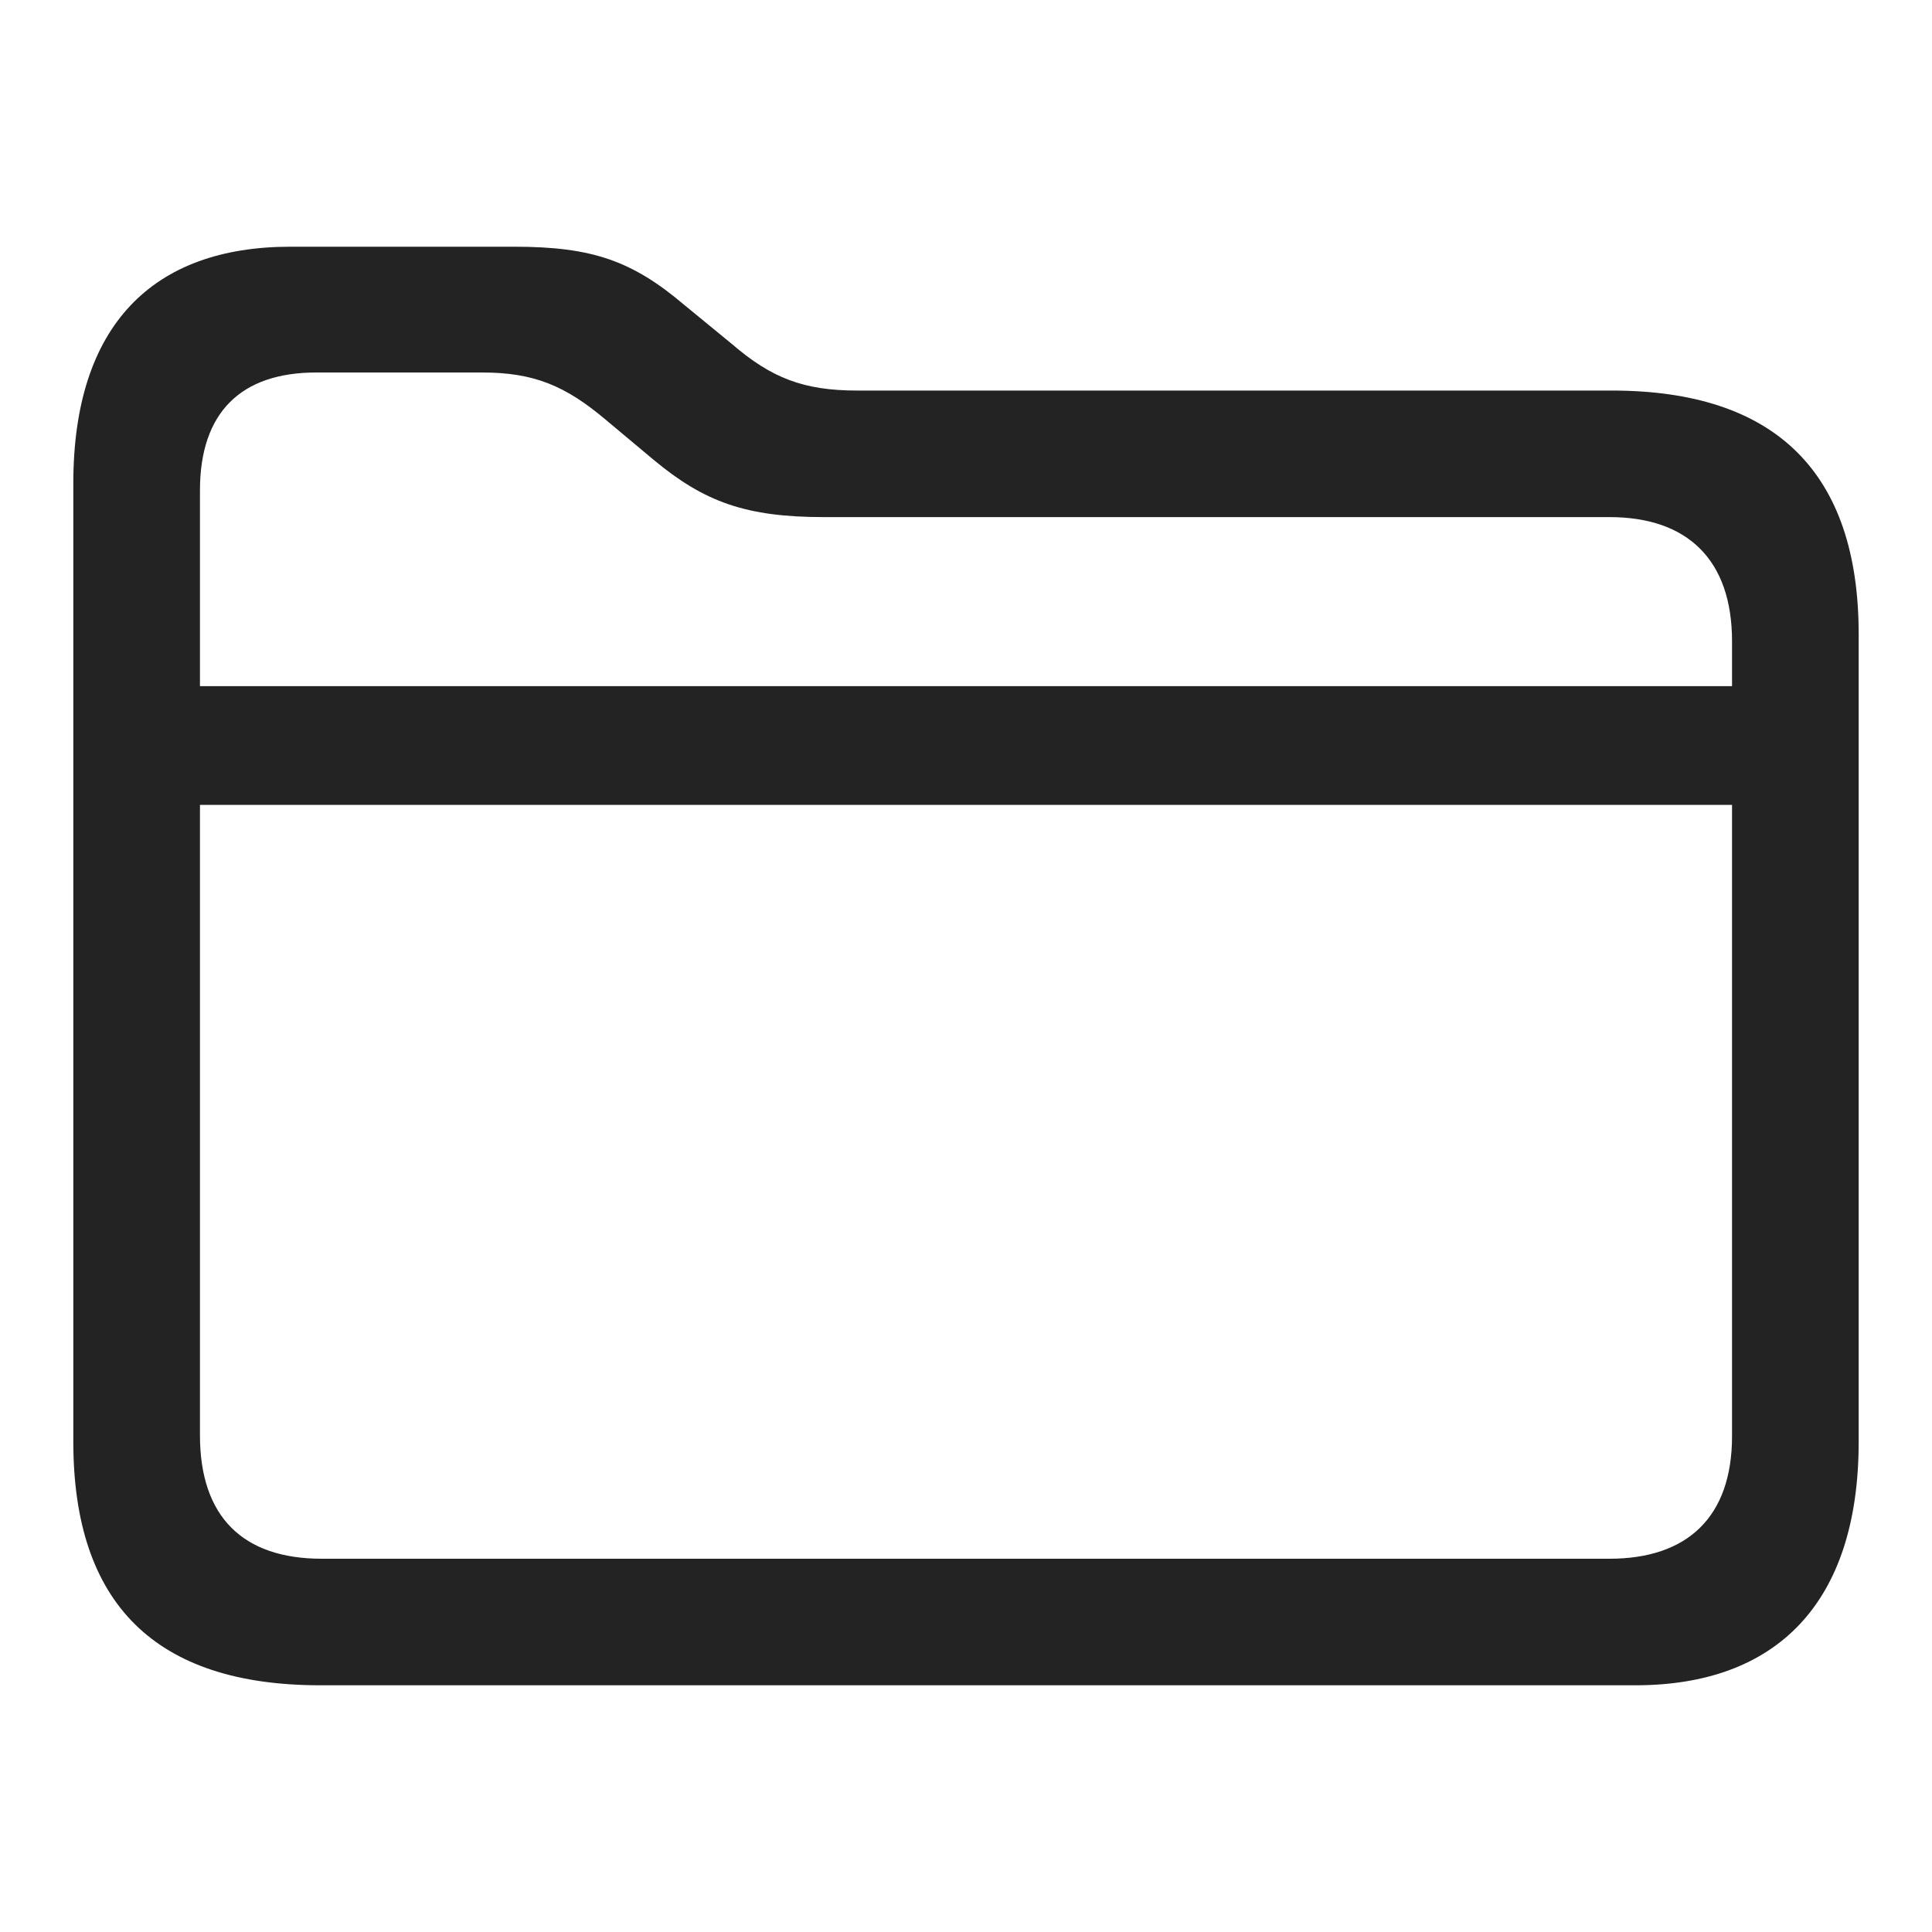 <svg width="20" height="20" viewBox="0 0 20 20" fill="none" xmlns="http://www.w3.org/2000/svg">
<path d="M3.315 17.446H16.93C18.386 17.446 19.241 16.6 19.241 14.924V6.566C19.241 4.889 18.378 4.043 16.685 4.043H8.873C8.319 4.043 7.986 3.913 7.579 3.563L7.083 3.156C6.545 2.7 6.13 2.554 5.325 2.554H3.005C1.581 2.554 0.759 3.368 0.759 5.003V14.924C0.759 16.608 1.614 17.446 3.315 17.446ZM3.331 16.136C2.517 16.136 2.07 15.705 2.07 14.858V5.076C2.07 4.271 2.493 3.856 3.274 3.856H4.991C5.528 3.856 5.854 3.994 6.269 4.344L6.765 4.759C7.294 5.199 7.725 5.353 8.531 5.353H16.661C17.467 5.353 17.93 5.793 17.93 6.639V14.867C17.93 15.705 17.467 16.136 16.661 16.136H3.331ZM1.557 8.332H18.435V7.103H1.557V8.332Z" fill="#232323"/>
</svg>
